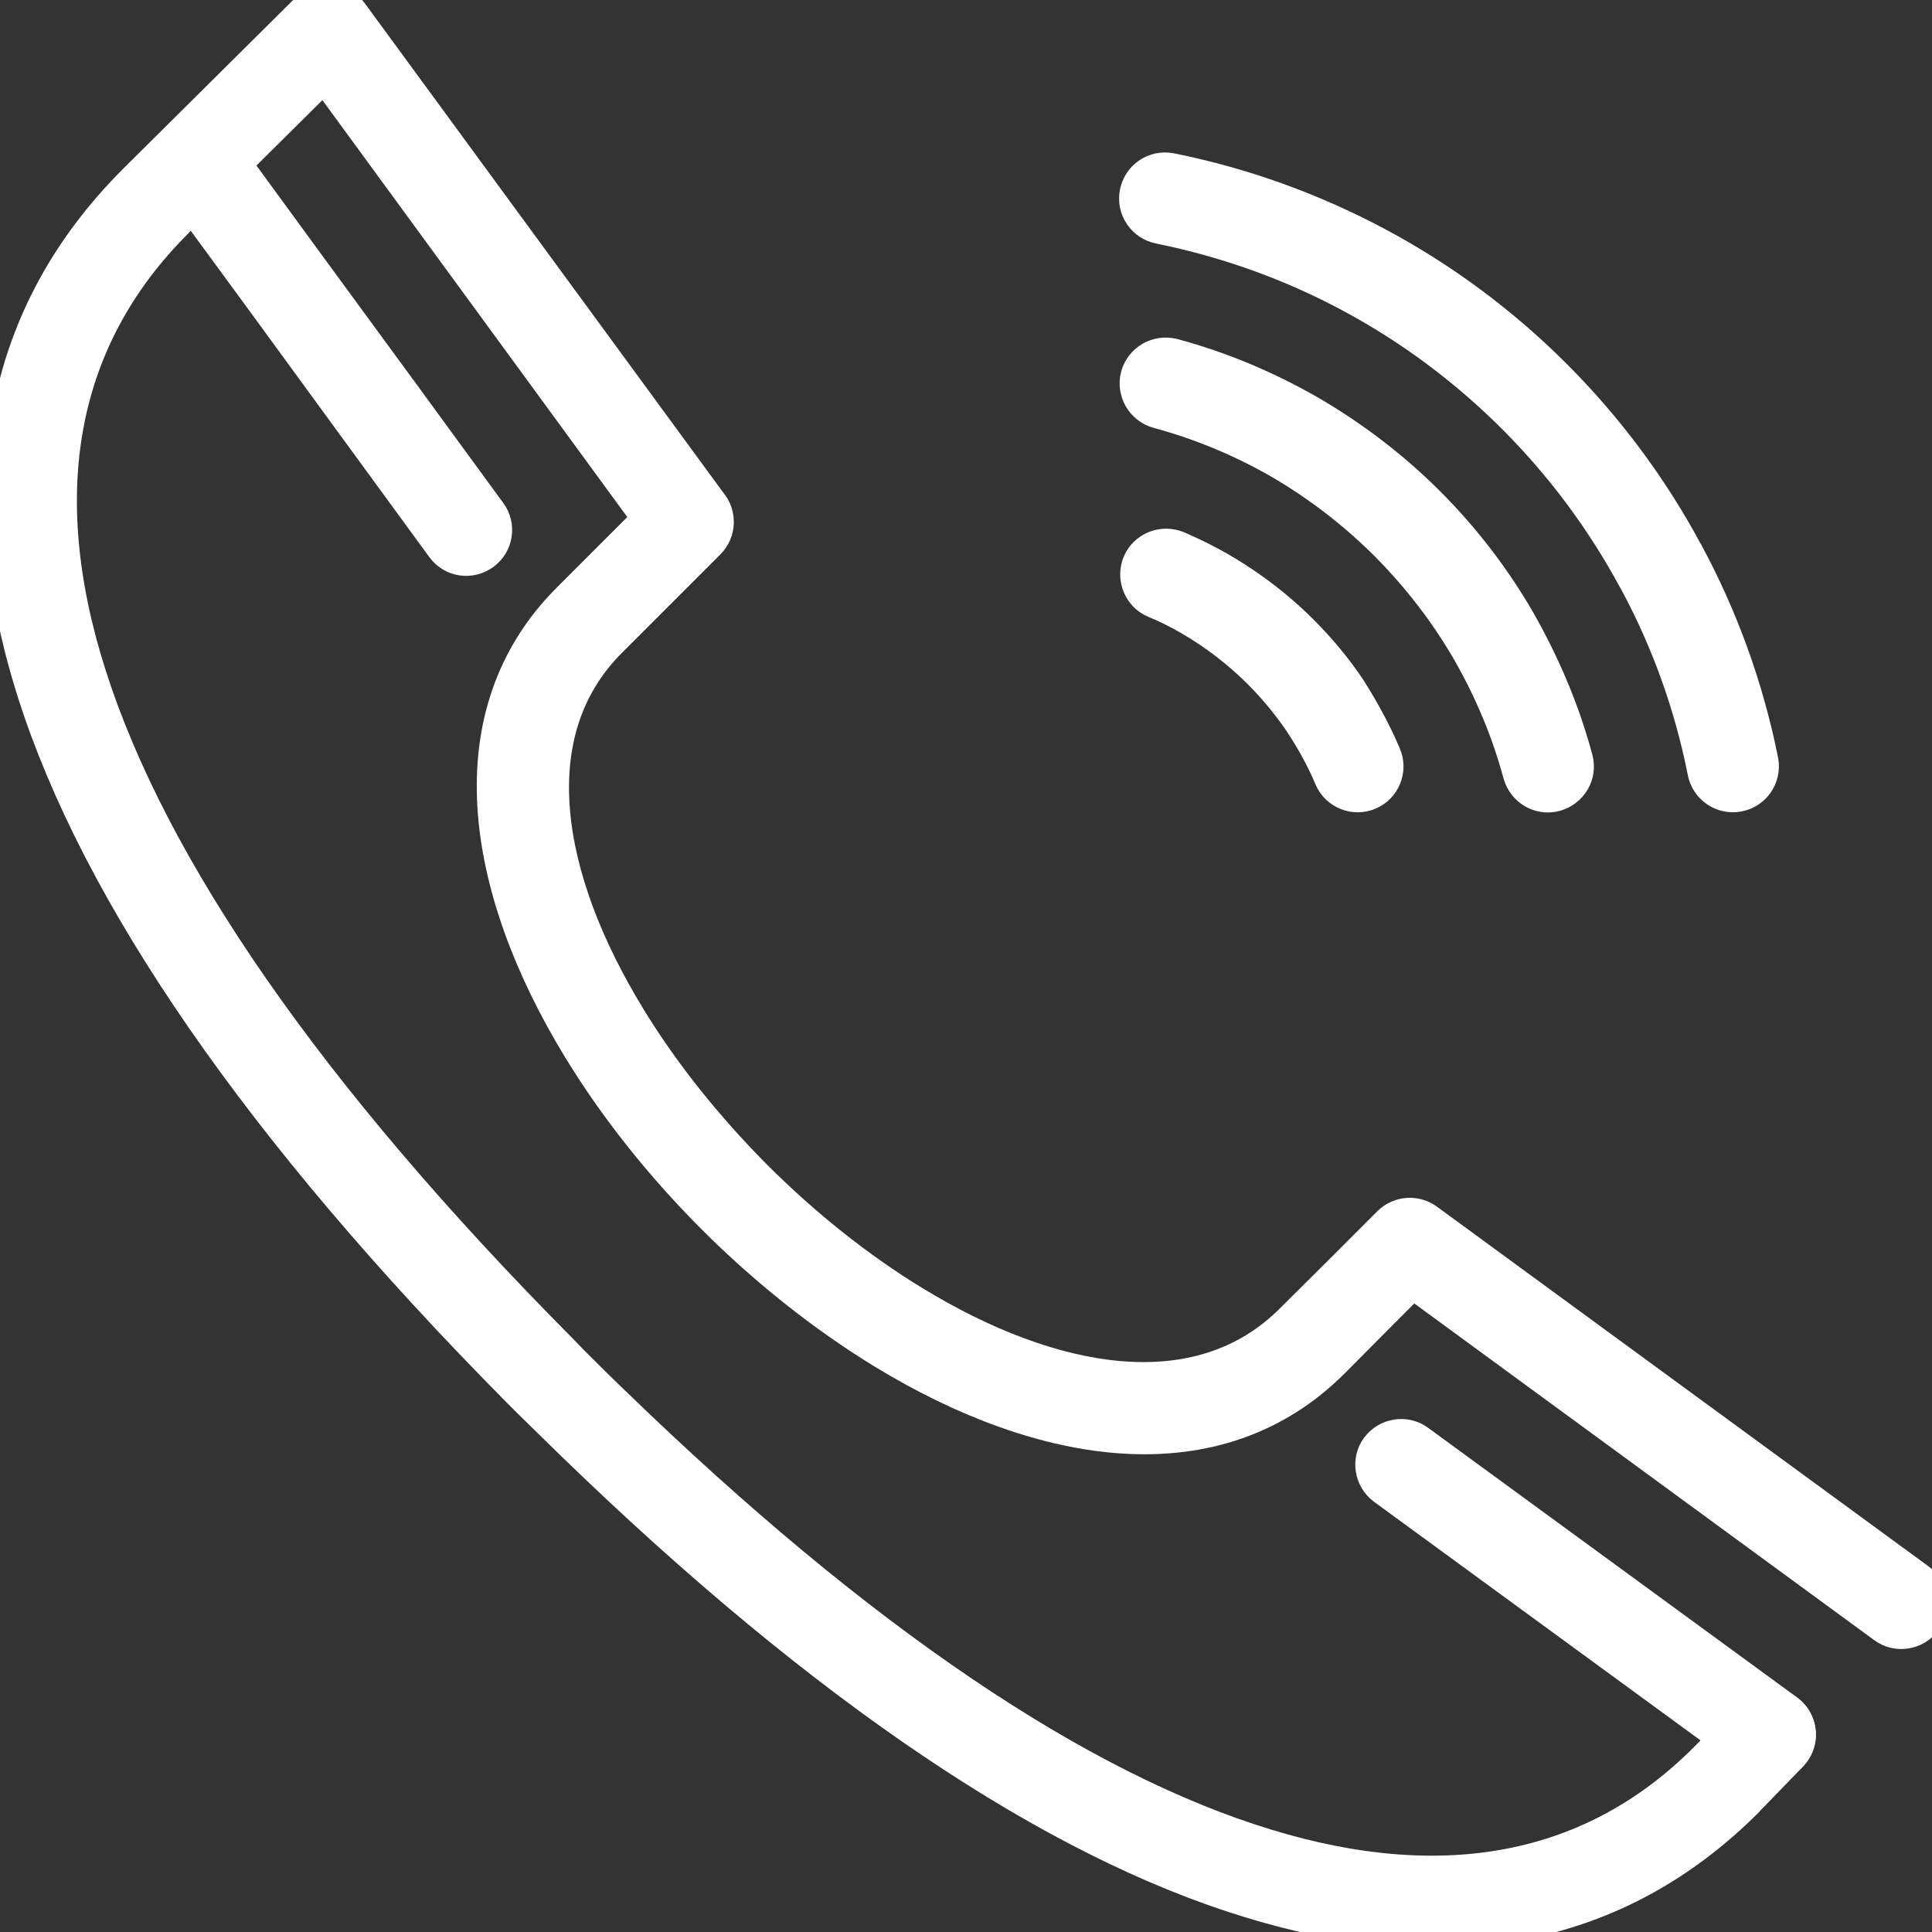 <?xml version="1.0" encoding="utf-8"?>
<!-- Generator: Adobe Illustrator 21.1.0, SVG Export Plug-In . SVG Version: 6.00 Build 0)  -->
<svg version="1.1" id="Capa_1" xmlns="http://www.w3.org/2000/svg" xmlns:xlink="http://www.w3.org/1999/xlink" x="0px" y="0px"
	 viewBox="0 0 612.4 612.4" style="enable-background:new 0 0 612.4 612.4;" xml:space="preserve">
<rect x="0" y="0" width="612.4" height="612.4" fill="#333333" stroke="none"/>
<style type="text/css">
	.st0{fill:#FFFFFF;stroke:#FFFFFF;stroke-width:10;stroke-miterlimit:10;}
</style>
<g>
	<g>
		<g>
			<path class="st0" d="M439.1,239.2c2.1,4.8-0.2,10.5-5,12.5c-4.8,2.1-10.5-0.2-12.5-5c-2.6-6.2-5.9-12.1-9.6-17.7
				c-3.8-5.6-8.2-10.9-12.9-15.6l0,0c-4.8-4.8-10-9.1-15.6-12.9c-5.6-3.8-11.5-7.1-17.6-9.6c-4.8-2-7.1-7.6-5.1-12.5
				c2-4.8,7.6-7.1,12.5-5.1c7.5,3.2,14.5,7,21,11.4c6.7,4.5,12.9,9.6,18.5,15.2l0,0l0,0c5.6,5.6,10.8,11.8,15.2,18.4
				C432.1,224.8,436,231.8,439.1,239.2z"/>
			<path class="st0" d="M499.9,240.5c1.4,5.1-1.7,10.3-6.8,11.7s-10.3-1.7-11.7-6.8c-3.7-13.7-9.2-26.7-16.2-38.9
				c-7-12.1-15.7-23.4-25.8-33.6c-10.1-10.1-21.4-18.8-33.5-25.9c-12.1-7-25.2-12.5-38.9-16.2c-5.1-1.4-8.1-6.6-6.8-11.7
				c1.4-5.1,6.6-8.1,11.7-6.8c15.3,4.1,29.9,10.3,43.5,18.1c13.7,8,26.4,17.7,37.5,28.8c11.2,11.2,20.9,23.8,28.8,37.5
				C489.6,210.6,495.8,225.2,499.9,240.5z"/>
			<path class="st0" d="M558.7,241.1c1,5.2-2.4,10.2-7.6,11.2c-5.2,1-10.2-2.4-11.2-7.6c-4.2-21.2-11.5-41.5-21.7-60.4l-0.3-0.5
				c-10.1-18.7-22.9-36-38.2-51.3l0,0c-15.4-15.4-32.9-28.4-51.8-38.5c-18.8-10.1-39.2-17.4-60.4-21.7c-5.2-1-8.6-6-7.6-11.2
				s6-8.6,11.2-7.6c23,4.6,45.1,12.6,65.7,23.6s39.6,25.1,56.3,41.8l0,0c16.5,16.5,30.5,35.3,41.5,55.7l0.3,0.5
				C546.1,195.9,554.1,218.1,558.7,241.1z"/>
			<path class="st0" d="M608.3,500.5c4.2,3.1,5.2,9.1,2.1,13.3c-3.1,4.2-9.1,5.2-13.3,2.1L447.8,406.6l-9.7,9.7l-15.4,15.5
				c-36.8,36.8-91.9,28.1-142.7-2.8c-19-11.6-37.5-26.3-54-42.8s-31.2-34.9-42.8-54c-30.9-50.8-39.7-105.9-3.2-142.4l25.4-25.4
				L102.8,24.1l-46.4,46l0,0L56,70.6C19.6,107,10,155.3,28.7,213.9c19.4,60.9,68.7,132.7,149.2,213.8l3.2,3.3l0,0
				c5.5,5.5,10,10,13.6,13.4c78.2,75.8,147.7,122.3,206.7,140.3c56.8,17.4,103.7,8,138.9-27.2l0.5-0.5l1.1-1.1l12.3-12.7
				c3.7-3.8,9.7-3.8,13.5-0.2c3.8,3.7,3.8,9.7,0.2,13.5l-12.3,12.7l0,0l-1.2,1.2l-0.5,0.6c-40.5,40.5-93.9,51.6-157.9,31.9
				C334,584,261.9,536,181.4,458c-5.5-5.4-10.1-9.9-13.8-13.5l0,0l0,0l-3.3-3.3C81.7,357.8,30.8,283.4,10.5,219.7
				c-21-66-9.8-120.8,32-162.6l0.4-0.4l0,0l0,0L97.2,2.8c0.3-0.3,0.7-0.6,1.1-0.9c4.2-3.1,10.2-2.2,13.3,2.1l113.7,155.2
				c3.2,3.7,3.1,9.4-0.5,13l-31.2,31.2c-29.1,29.1-20.6,75.4,6,118.9c10.7,17.6,24.5,34.8,40,50.4c15.5,15.5,32.8,29.3,50.4,40
				c43.5,26.5,89.9,34.9,119.2,5.6l15.5-15.4l15.4-15.4l0,0c3.3-3.3,8.5-3.8,12.4-1L608.3,500.5z"/>
			<path class="st0" d="M566.7,542.1c4.2,3.1,5.2,9.1,2.1,13.3c-3.1,4.2-9.1,5.2-13.3,2.1l-39-28.5l-39-28.5l-39-28.5
				c-4.2-3.1-5.2-9.1-2.1-13.3c3.1-4.2,9.1-5.2,13.3-2.1l39,28.5l39,28.5L566.7,542.1z"/>
			<path class="st0" d="M54.6,56.7c-3.1-4.2-2.2-10.2,2.1-13.3c4.2-3.1,10.2-2.2,13.3,2.1l28.5,39l28.5,38.9l28.5,39
				c3.1,4.2,2.2,10.2-2.1,13.3s-10.2,2.2-13.3-2.1l-28.5-39L83.2,95.7L54.6,56.7z"/>
		</g>
	</g>
</g>
</svg>
